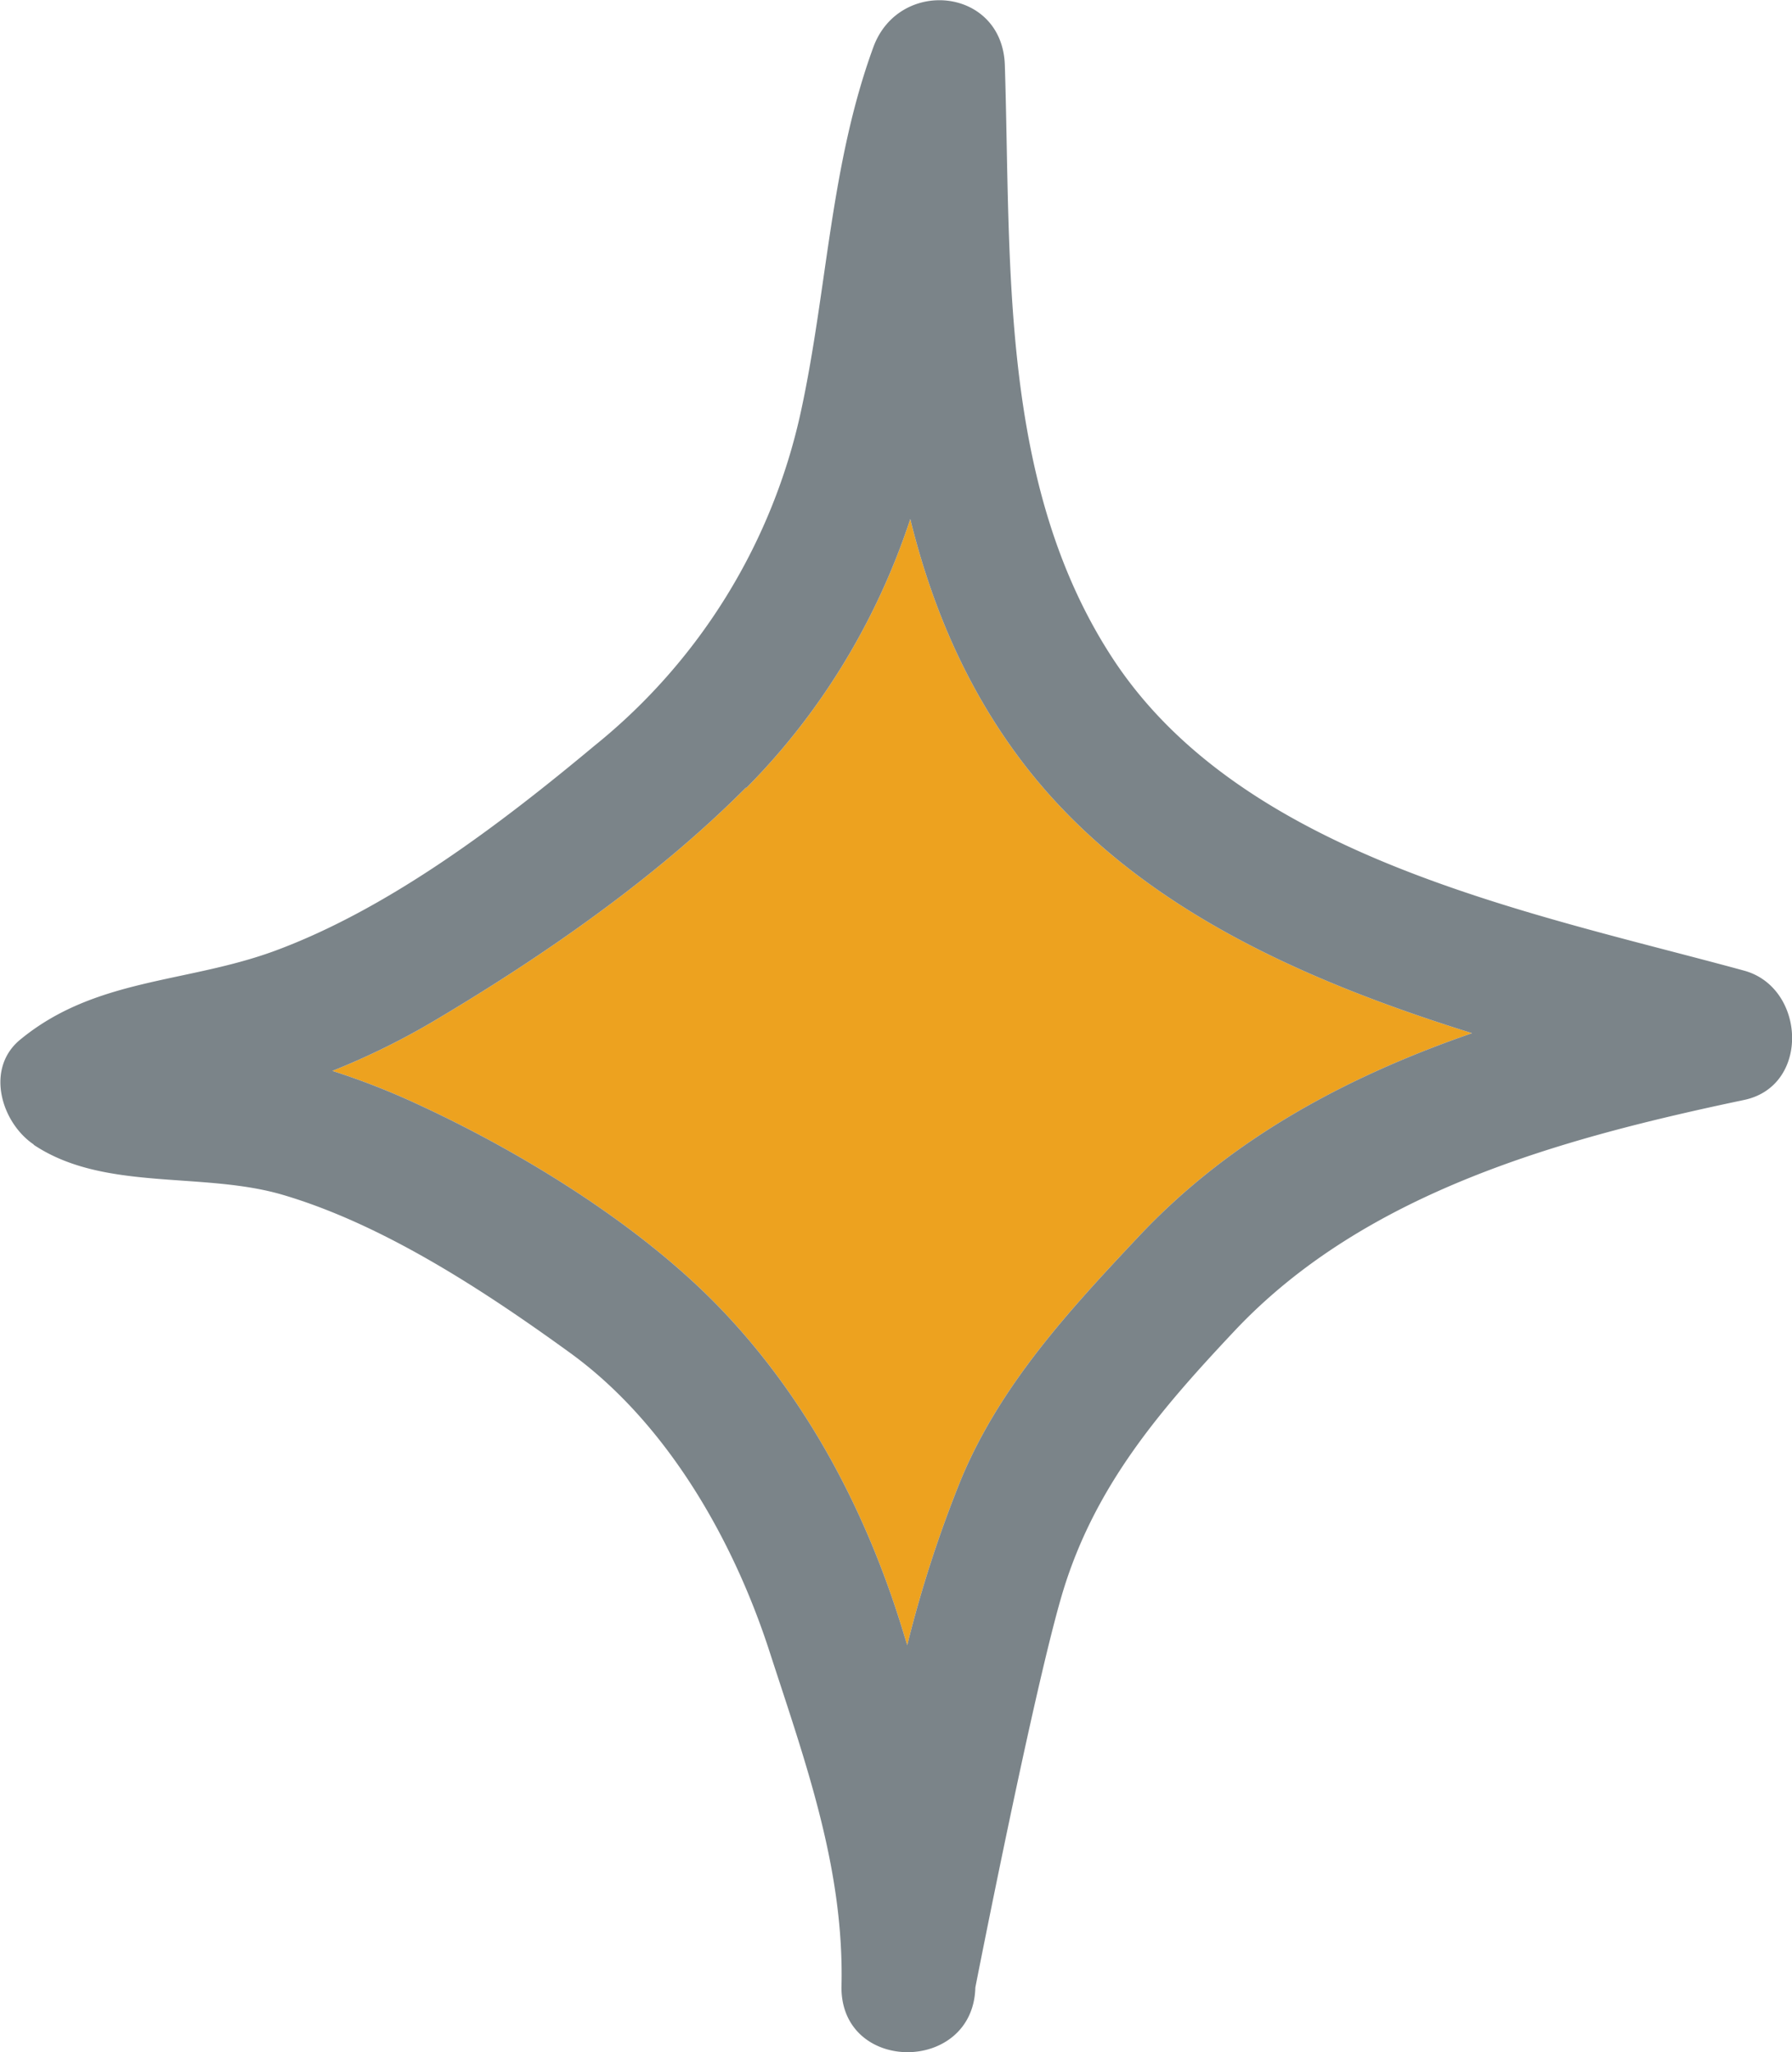 <svg xmlns="http://www.w3.org/2000/svg" width="7.656" height="8.765" viewBox="0 0 7.656 8.765"><path d="M3.188 3.366c.32-.322.559-.718.701-1.149.087.353.226.692.45.999.462.634 1.201.963 1.95 1.197-.531.184-1.026.446-1.422.866-.297.316-.591.633-.76 1.037a5.227 5.227 0 00-.231.711l-.016-.052c-.156-.514-.41-1-.785-1.389-.343-.356-.848-.666-1.294-.871a3.133 3.133 0 00-.361-.141c.153-.061.301-.134.442-.218.463-.275.944-.609 1.325-.992z" fill="#eda21f"/><path d="M.143 4.889c.301.202.723.113 1.067.215.43.127.862.411 1.225.674.413.299.696.795.851 1.271.155.478.322.933.309 1.44 0 .369.563.368.572 0 0 0 .254-1.296.375-1.694.138-.451.414-.772.731-1.109.561-.597 1.4-.824 2.179-.988.283-.06.262-.48 0-.552-.899-.246-2.14-.479-2.699-1.335-.485-.742-.433-1.685-.46-2.533-.011-.333-.453-.375-.562-.076-.184.504-.196 1.03-.308 1.55a2.519 2.519 0 01-.883 1.433c-.398.332-.875.695-1.365.876-.377.139-.767.115-1.088.379-.152.124-.081.356.058.449zm3.045-1.523c.32-.322.559-.718.701-1.149.087.353.226.692.45.999.462.634 1.201.963 1.95 1.197-.531.184-1.026.446-1.422.866-.297.316-.591.633-.76 1.037a5.227 5.227 0 00-.231.711l-.016-.052c-.156-.514-.41-1-.785-1.389-.343-.356-.848-.666-1.294-.871a3.133 3.133 0 00-.361-.141c.153-.061.301-.134.442-.218.463-.275.944-.609 1.325-.992z" fill="#7b8489"/></svg>